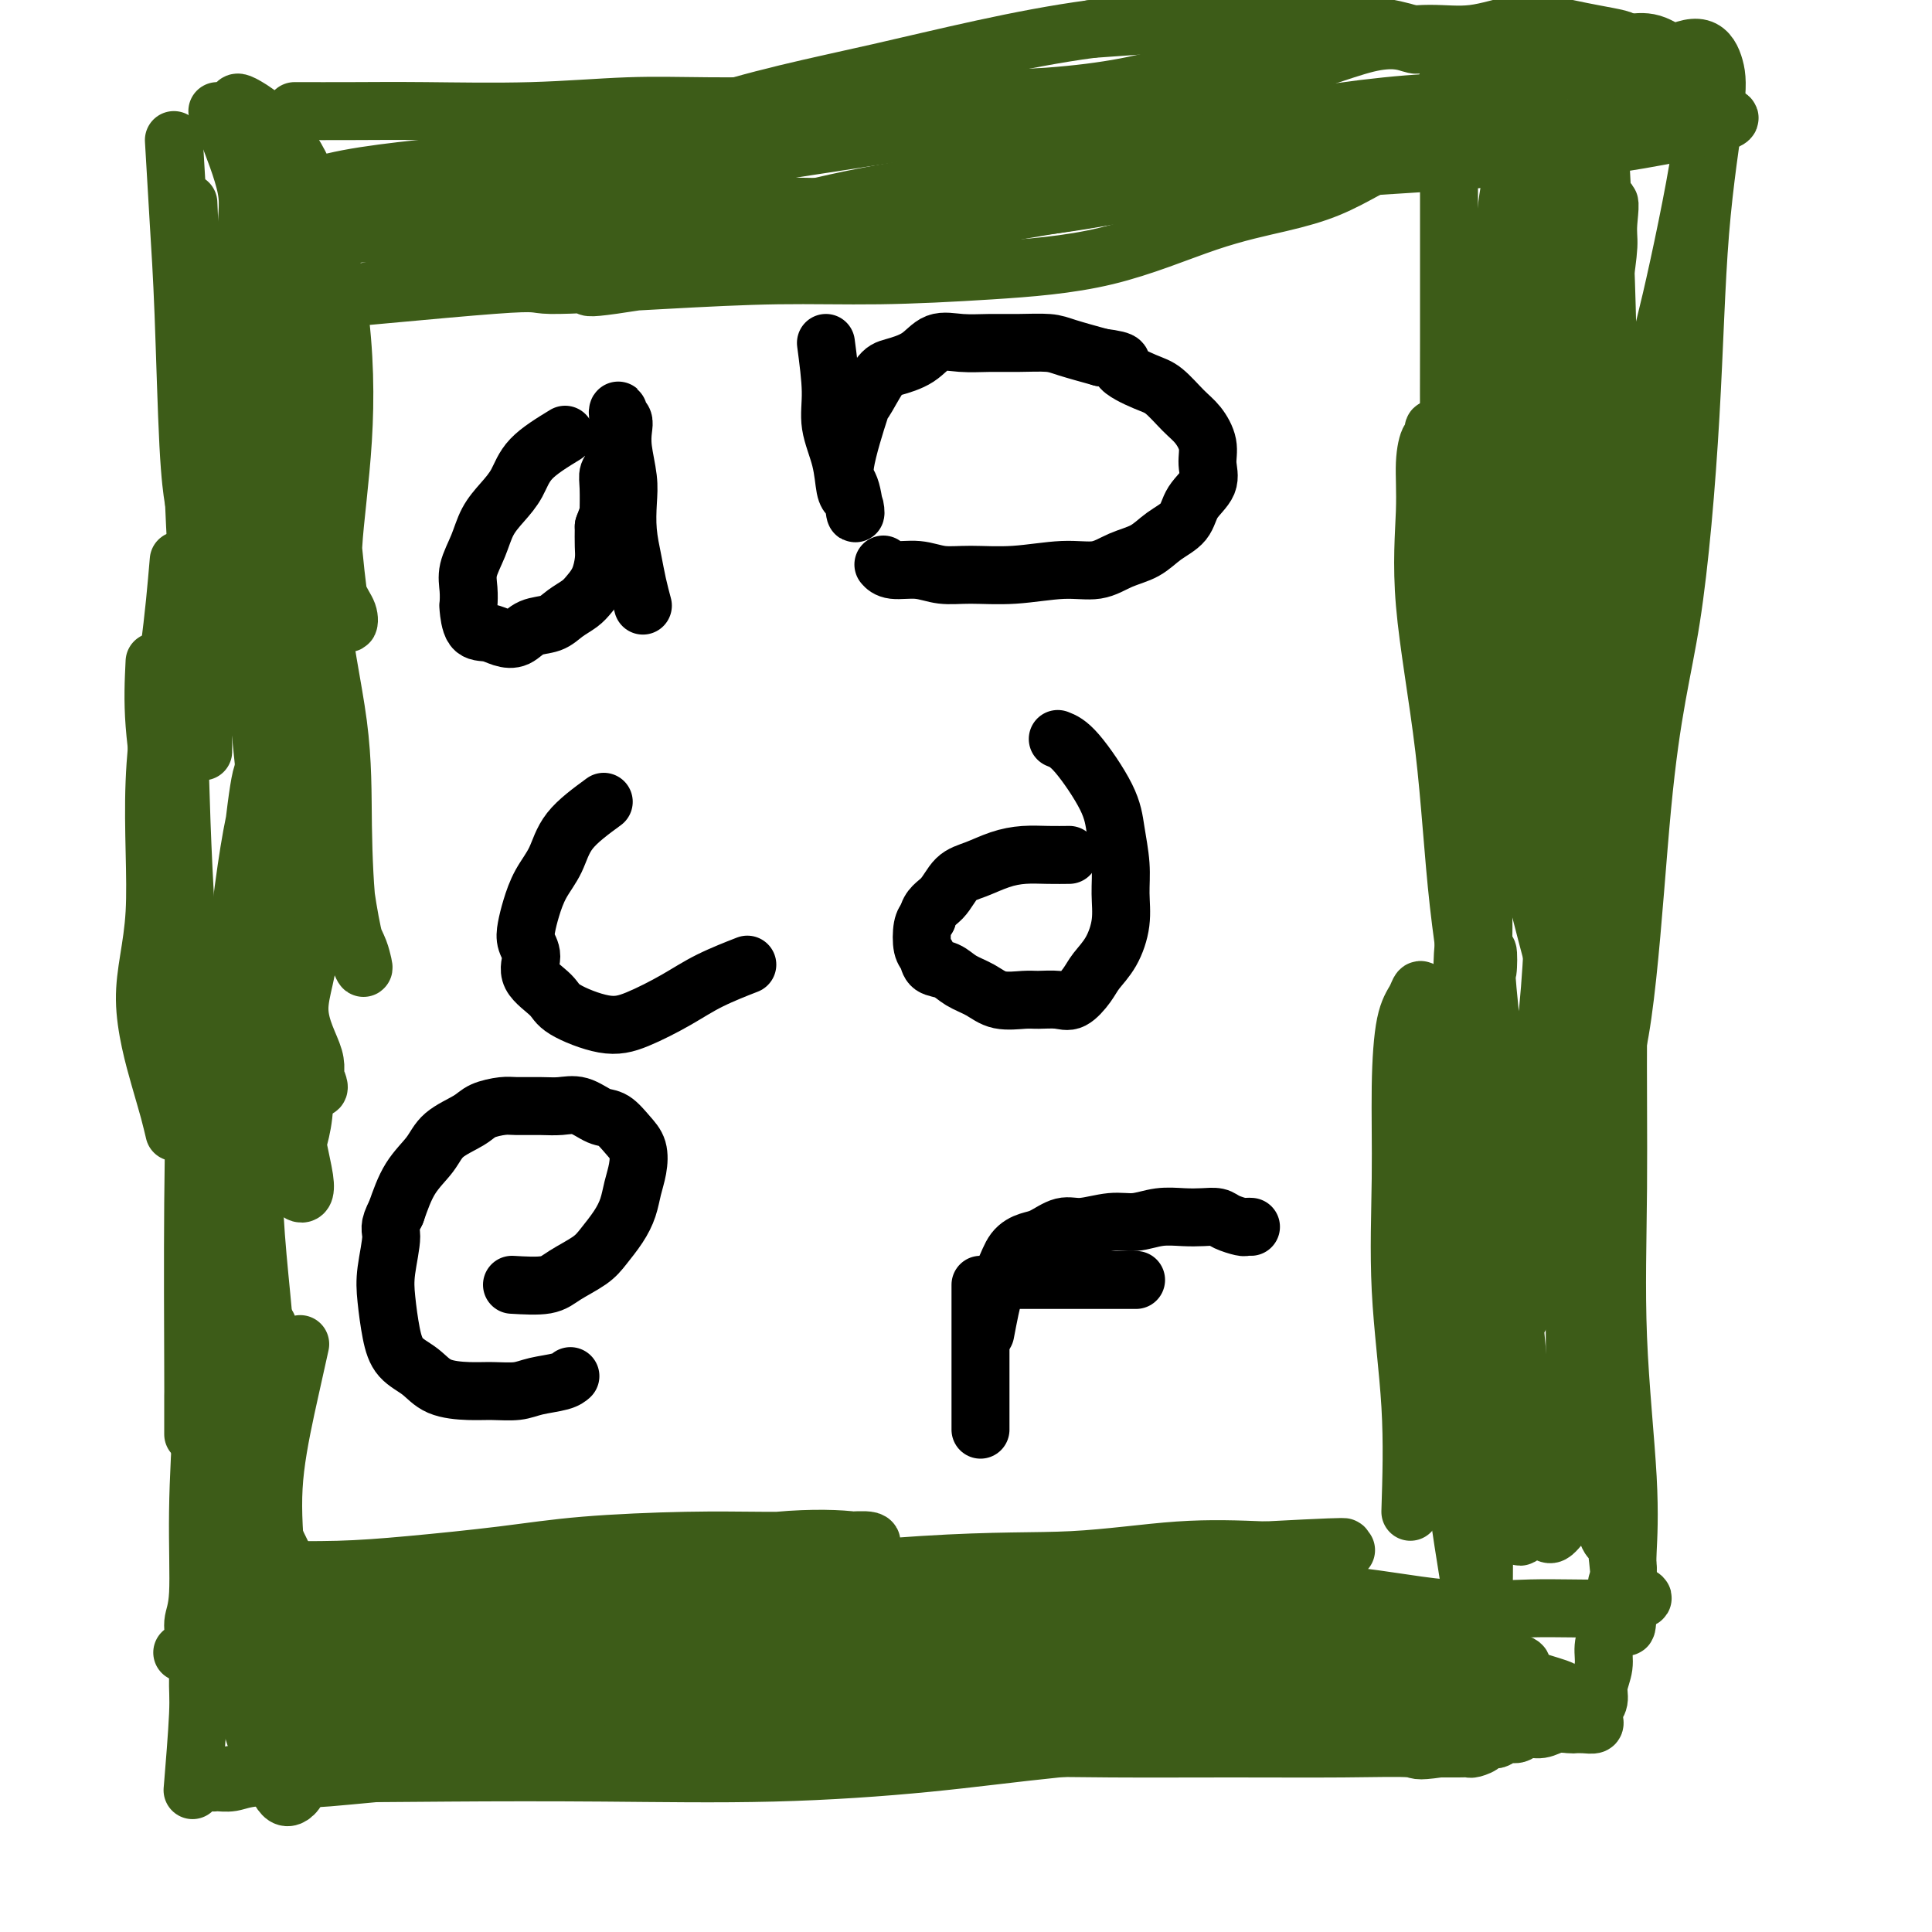<svg viewBox='0 0 400 400' version='1.1' xmlns='http://www.w3.org/2000/svg' xmlns:xlink='http://www.w3.org/1999/xlink'><g fill='none' stroke='#3D5C18' stroke-width='12' stroke-linecap='round' stroke-linejoin='round'><path d='M40,62c0.417,7.083 0.833,14.167 1,17c0.167,2.833 0.083,1.417 0,0'/><path d='M36,29c0.332,5.764 0.663,11.528 1,17c0.337,5.472 0.678,10.652 1,19c0.322,8.348 0.625,19.863 1,27c0.375,7.137 0.821,9.896 1,11c0.179,1.104 0.089,0.552 0,0'/><path d='M39,42c0.445,9.662 0.890,19.324 1,29c0.110,9.676 -0.114,19.366 0,27c0.114,7.634 0.567,13.211 1,23c0.433,9.789 0.847,23.789 1,30c0.153,6.211 0.044,4.632 0,4c-0.044,-0.632 -0.022,-0.316 0,0'/><path d='M37,116c-0.484,5.677 -0.968,11.354 -2,19c-1.032,7.646 -2.614,17.261 -3,27c-0.386,9.739 0.422,19.601 0,27c-0.422,7.399 -2.074,12.333 -2,18c0.074,5.667 1.876,12.065 3,16c1.124,3.935 1.572,5.405 2,7c0.428,1.595 0.837,3.313 1,4c0.163,0.687 0.082,0.344 0,0'/><path d='M32,137c-0.194,3.961 -0.388,7.921 0,13c0.388,5.079 1.358,11.275 3,22c1.642,10.725 3.957,25.979 5,38c1.043,12.021 0.816,20.810 1,27c0.184,6.190 0.780,9.782 1,14c0.220,4.218 0.063,9.062 0,11c-0.063,1.938 -0.031,0.969 0,0'/><path d='M37,124c-0.053,6.459 -0.105,12.918 0,22c0.105,9.082 0.368,20.787 1,34c0.632,13.213 1.633,27.934 2,39c0.367,11.066 0.098,18.476 0,30c-0.098,11.524 -0.026,27.161 0,34c0.026,6.839 0.007,4.880 0,6c-0.007,1.120 -0.002,5.320 0,7c0.002,1.680 0.001,0.840 0,0'/><path d='M43,241c0.080,9.883 0.161,19.766 0,28c-0.161,8.234 -0.563,14.818 -1,22c-0.437,7.182 -0.909,14.961 -1,22c-0.091,7.039 0.199,13.336 0,17c-0.199,3.664 -0.889,4.693 -1,6c-0.111,1.307 0.355,2.890 0,4c-0.355,1.110 -1.530,1.746 -2,2c-0.470,0.254 -0.235,0.127 0,0'/><path d='M44,299c-0.724,11.308 -1.448,22.616 -2,31c-0.552,8.384 -0.931,13.845 -1,17c-0.069,3.155 0.174,4.003 0,8c-0.174,3.997 -0.764,11.142 -1,14c-0.236,2.858 -0.118,1.429 0,0'/><path d='M45,23c0.434,0.393 0.868,0.786 1,1c0.132,0.214 -0.038,0.249 1,3c1.038,2.751 3.283,8.218 4,12c0.717,3.782 -0.095,5.880 0,12c0.095,6.120 1.097,16.264 2,23c0.903,6.736 1.706,10.066 2,14c0.294,3.934 0.079,8.473 0,12c-0.079,3.527 -0.021,6.042 0,8c0.021,1.958 0.006,3.360 0,5c-0.006,1.640 -0.002,3.518 0,5c0.002,1.482 0.000,2.566 0,3c-0.000,0.434 -0.000,0.217 0,0'/><path d='M55,43c-0.014,7.331 -0.027,14.662 0,23c0.027,8.338 0.095,17.682 0,27c-0.095,9.318 -0.353,18.611 1,28c1.353,9.389 4.319,18.873 5,27c0.681,8.127 -0.921,14.896 -1,22c-0.079,7.104 1.366,14.545 2,18c0.634,3.455 0.459,2.926 0,4c-0.459,1.074 -1.200,3.751 -2,5c-0.800,1.249 -1.657,1.071 -2,1c-0.343,-0.071 -0.171,-0.036 0,0'/><path d='M57,116c1.805,12.051 3.609,24.102 4,34c0.391,9.898 -0.633,17.642 0,25c0.633,7.358 2.921,14.329 3,20c0.079,5.671 -2.052,10.041 -2,14c0.052,3.959 2.286,7.508 3,10c0.714,2.492 -0.091,3.926 0,5c0.091,1.074 1.077,1.789 1,1c-0.077,-0.789 -1.217,-3.083 -2,-5c-0.783,-1.917 -1.209,-3.458 -2,-7c-0.791,-3.542 -1.945,-9.086 -3,-16c-1.055,-6.914 -2.010,-15.197 -3,-25c-0.990,-9.803 -2.017,-21.124 -3,-29c-0.983,-7.876 -1.924,-12.305 -2,-19c-0.076,-6.695 0.712,-15.655 1,-22c0.288,-6.345 0.077,-10.075 0,-13c-0.077,-2.925 -0.021,-5.045 0,-7c0.021,-1.955 0.006,-3.744 0,-5c-0.006,-1.256 -0.005,-1.979 0,-3c0.005,-1.021 0.013,-2.340 0,-3c-0.013,-0.660 -0.046,-0.659 0,0c0.046,0.659 0.170,1.978 0,2c-0.170,0.022 -0.633,-1.252 0,3c0.633,4.252 2.363,14.029 3,22c0.637,7.971 0.182,14.134 0,19c-0.182,4.866 -0.091,8.433 0,12'/><path d='M55,129c0.631,11.067 0.707,9.736 1,11c0.293,1.264 0.801,5.123 1,8c0.199,2.877 0.089,4.770 0,6c-0.089,1.230 -0.157,1.796 0,3c0.157,1.204 0.538,3.045 0,1c-0.538,-2.045 -1.997,-7.975 -3,-14c-1.003,-6.025 -1.551,-12.144 -2,-18c-0.449,-5.856 -0.800,-11.449 -1,-18c-0.200,-6.551 -0.250,-14.061 0,-21c0.250,-6.939 0.799,-13.308 1,-19c0.201,-5.692 0.053,-10.706 0,-16c-0.053,-5.294 -0.011,-10.867 0,-15c0.011,-4.133 -0.008,-6.825 0,-8c0.008,-1.175 0.045,-0.834 0,-2c-0.045,-1.166 -0.170,-3.839 0,-3c0.170,0.839 0.635,5.191 1,9c0.365,3.809 0.631,7.077 1,11c0.369,3.923 0.841,8.502 1,12c0.159,3.498 0.004,5.914 0,8c-0.004,2.086 0.141,3.842 0,5c-0.141,1.158 -0.570,1.718 -1,2c-0.430,0.282 -0.861,0.285 -1,0c-0.139,-0.285 0.014,-0.860 0,-2c-0.014,-1.140 -0.194,-2.847 0,-5c0.194,-2.153 0.763,-4.752 1,-7c0.237,-2.248 0.141,-4.144 1,-6c0.859,-1.856 2.674,-3.673 4,-5c1.326,-1.327 2.163,-2.163 3,-3'/><path d='M62,43c1.755,-1.465 2.644,-1.128 4,-1c1.356,0.128 3.179,0.046 4,0c0.821,-0.046 0.638,-0.054 1,0c0.362,0.054 1.267,0.172 1,0c-0.267,-0.172 -1.707,-0.634 -2,-1c-0.293,-0.366 0.561,-0.635 0,-1c-0.561,-0.365 -2.538,-0.824 -4,-1c-1.462,-0.176 -2.409,-0.067 -4,-1c-1.591,-0.933 -3.828,-2.907 -5,-4c-1.172,-1.093 -1.280,-1.304 -2,-2c-0.720,-0.696 -2.051,-1.877 -3,-3c-0.949,-1.123 -1.517,-2.188 -2,-3c-0.483,-0.812 -0.883,-1.372 -1,-2c-0.117,-0.628 0.048,-1.324 0,-2c-0.048,-0.676 -0.308,-1.331 2,0c2.308,1.331 7.184,4.649 11,12c3.816,7.351 6.571,18.735 8,29c1.429,10.265 1.533,19.412 1,28c-0.533,8.588 -1.701,16.619 -2,22c-0.299,5.381 0.272,8.114 1,10c0.728,1.886 1.613,2.925 2,4c0.387,1.075 0.275,2.187 0,2c-0.275,-0.187 -0.715,-1.673 -1,-2c-0.285,-0.327 -0.417,0.504 -1,-4c-0.583,-4.504 -1.619,-14.342 -2,-22c-0.381,-7.658 -0.108,-13.135 0,-18c0.108,-4.865 0.049,-9.119 0,-12c-0.049,-2.881 -0.090,-4.391 0,-6c0.090,-1.609 0.311,-3.317 0,-3c-0.311,0.317 -1.156,2.658 -2,5'/><path d='M66,67c-0.248,5.208 0.132,15.729 0,26c-0.132,10.271 -0.775,20.292 0,30c0.775,9.708 2.967,19.104 4,27c1.033,7.896 0.906,14.293 1,21c0.094,6.707 0.410,13.725 1,18c0.590,4.275 1.456,5.806 2,7c0.544,1.194 0.766,2.051 1,3c0.234,0.949 0.480,1.991 0,1c-0.480,-0.991 -1.685,-4.017 -3,-12c-1.315,-7.983 -2.740,-20.925 -5,-33c-2.260,-12.075 -5.355,-23.283 -7,-30c-1.645,-6.717 -1.840,-8.943 -1,-13c0.840,-4.057 2.717,-9.943 3,-14c0.283,-4.057 -1.027,-6.283 -2,-8c-0.973,-1.717 -1.611,-2.926 -2,-4c-0.389,-1.074 -0.531,-2.015 -1,1c-0.469,3.015 -1.265,9.986 -2,14c-0.735,4.014 -1.409,5.072 -1,18c0.409,12.928 1.903,37.726 3,54c1.097,16.274 1.798,24.024 3,32c1.202,7.976 2.903,16.177 3,22c0.097,5.823 -1.412,9.267 -2,12c-0.588,2.733 -0.257,4.754 0,6c0.257,1.246 0.439,1.718 1,2c0.561,0.282 1.500,0.376 1,-3c-0.500,-3.376 -2.438,-10.221 -3,-18c-0.562,-7.779 0.253,-16.490 0,-24c-0.253,-7.510 -1.573,-13.817 -2,-19c-0.427,-5.183 0.039,-9.242 0,-12c-0.039,-2.758 -0.583,-4.217 -1,-5c-0.417,-0.783 -0.709,-0.892 -1,-1'/><path d='M56,165c-1.409,-12.030 -2.430,-2.105 -4,11c-1.570,13.105 -3.688,29.389 -5,46c-1.312,16.611 -1.818,33.548 -2,42c-0.182,8.452 -0.041,8.419 0,19c0.041,10.581 -0.019,31.775 0,42c0.019,10.225 0.118,9.479 0,10c-0.118,0.521 -0.451,2.309 0,2c0.451,-0.309 1.688,-2.715 2,-3c0.312,-0.285 -0.301,1.550 0,-11c0.301,-12.550 1.516,-39.487 2,-57c0.484,-17.513 0.236,-25.603 1,-36c0.764,-10.397 2.540,-23.103 4,-33c1.460,-9.897 2.604,-16.986 3,-22c0.396,-5.014 0.042,-7.955 0,-9c-0.042,-1.045 0.227,-0.195 0,-1c-0.227,-0.805 -0.950,-3.265 -2,-2c-1.050,1.265 -2.428,6.254 -4,17c-1.572,10.746 -3.339,27.250 -4,43c-0.661,15.750 -0.214,30.745 0,38c0.214,7.255 0.197,6.770 1,19c0.803,12.230 2.427,37.176 3,48c0.573,10.824 0.095,7.527 1,10c0.905,2.473 3.191,10.718 4,14c0.809,3.282 0.140,1.603 1,1c0.860,-0.603 3.250,-0.129 3,-5c-0.250,-4.871 -3.140,-15.085 -5,-25c-1.860,-9.915 -2.692,-19.530 -3,-29c-0.308,-9.470 -0.093,-18.796 0,-28c0.093,-9.204 0.063,-18.286 0,-26c-0.063,-7.714 -0.161,-14.061 0,-18c0.161,-3.939 0.580,-5.469 1,-7'/><path d='M53,215c0.215,-13.159 0.251,-6.556 0,-3c-0.251,3.556 -0.789,4.065 -1,5c-0.211,0.935 -0.095,2.297 0,9c0.095,6.703 0.169,18.749 1,30c0.831,11.251 2.419,21.708 2,30c-0.419,8.292 -2.847,14.419 -2,21c0.847,6.581 4.968,13.616 7,18c2.032,4.384 1.977,6.117 3,10c1.023,3.883 3.126,9.914 1,4c-2.126,-5.914 -8.479,-23.774 -11,-33c-2.521,-9.226 -1.208,-9.818 -1,-17c0.208,-7.182 -0.690,-20.955 -1,-37c-0.310,-16.045 -0.034,-34.363 0,-44c0.034,-9.637 -0.176,-10.594 0,-12c0.176,-1.406 0.737,-3.261 1,-5c0.263,-1.739 0.228,-3.361 0,-3c-0.228,0.361 -0.648,2.707 -1,4c-0.352,1.293 -0.637,1.534 -1,9c-0.363,7.466 -0.805,22.158 -1,41c-0.195,18.842 -0.145,41.835 0,57c0.145,15.165 0.383,22.501 1,31c0.617,8.499 1.612,18.162 2,23c0.388,4.838 0.168,4.850 1,7c0.832,2.150 2.714,6.437 4,9c1.286,2.563 1.974,3.402 3,3c1.026,-0.402 2.388,-2.046 2,-5c-0.388,-2.954 -2.528,-7.218 -4,-15c-1.472,-7.782 -2.278,-19.080 -3,-26c-0.722,-6.920 -1.361,-9.460 -2,-12'/><path d='M53,314c-0.944,-13.572 1.196,-21.003 2,-26c0.804,-4.997 0.271,-7.559 0,-9c-0.271,-1.441 -0.279,-1.762 0,-3c0.279,-1.238 0.844,-3.394 0,2c-0.844,5.394 -3.099,18.337 -4,31c-0.901,12.663 -0.450,25.045 0,31c0.450,5.955 0.898,5.481 1,6c0.102,0.519 -0.143,2.031 0,4c0.143,1.969 0.675,4.397 2,4c1.325,-0.397 3.445,-3.617 4,-10c0.555,-6.383 -0.453,-15.929 -1,-23c-0.547,-7.071 -0.631,-11.669 0,-17c0.631,-5.331 1.978,-11.397 3,-16c1.022,-4.603 1.721,-7.744 2,-9c0.279,-1.256 0.140,-0.628 0,0'/><path d='M55,325c5.117,0.067 10.235,0.133 15,0c4.765,-0.133 9.178,-0.466 15,-1c5.822,-0.534 13.054,-1.267 19,-2c5.946,-0.733 10.605,-1.464 17,-2c6.395,-0.536 14.527,-0.877 21,-1c6.473,-0.123 11.286,-0.028 16,0c4.714,0.028 9.329,-0.009 12,0c2.671,0.009 3.396,0.066 5,0c1.604,-0.066 4.085,-0.256 5,0c0.915,0.256 0.262,0.957 0,1c-0.262,0.043 -0.133,-0.573 -3,-1c-2.867,-0.427 -8.729,-0.667 -16,0c-7.271,0.667 -15.951,2.241 -23,3c-7.049,0.759 -12.468,0.704 -18,1c-5.532,0.296 -11.176,0.944 -15,2c-3.824,1.056 -5.828,2.520 -8,3c-2.172,0.480 -4.514,-0.024 -6,0c-1.486,0.024 -2.117,0.574 -2,1c0.117,0.426 0.981,0.726 3,1c2.019,0.274 5.193,0.520 12,0c6.807,-0.520 17.247,-1.807 22,-2c4.753,-0.193 3.821,0.708 15,0c11.179,-0.708 34.471,-3.025 50,-4c15.529,-0.975 23.296,-0.609 31,-1c7.704,-0.391 15.344,-1.540 22,-2c6.656,-0.460 12.328,-0.230 18,0'/><path d='M262,321c26.425,-1.393 13.489,-0.375 10,0c-3.489,0.375 2.469,0.108 5,0c2.531,-0.108 1.634,-0.057 1,0c-0.634,0.057 -1.005,0.118 -2,0c-0.995,-0.118 -2.614,-0.416 -9,0c-6.386,0.416 -17.539,1.548 -22,2c-4.461,0.452 -2.231,0.226 0,0'/><path d='M119,333c18.605,-0.725 37.210,-1.451 53,-2c15.790,-0.549 28.765,-0.922 41,-1c12.235,-0.078 23.731,0.137 34,0c10.269,-0.137 19.310,-0.628 28,0c8.690,0.628 17.030,2.375 24,3c6.970,0.625 12.570,0.127 18,0c5.430,-0.127 10.690,0.116 14,0c3.310,-0.116 4.668,-0.592 6,-1c1.332,-0.408 2.636,-0.750 3,-1c0.364,-0.250 -0.214,-0.409 -1,-1c-0.786,-0.591 -1.780,-1.614 -2,-2c-0.220,-0.386 0.333,-0.134 0,0c-0.333,0.134 -1.551,0.152 -2,0c-0.449,-0.152 -0.128,-0.472 0,0c0.128,0.472 0.064,1.736 0,3'/><path d='M335,331c-0.493,0.726 -0.725,1.040 -1,2c-0.275,0.960 -0.595,2.564 -1,4c-0.405,1.436 -0.897,2.703 -1,4c-0.103,1.297 0.183,2.624 0,4c-0.183,1.376 -0.834,2.802 -1,4c-0.166,1.198 0.153,2.167 0,3c-0.153,0.833 -0.779,1.530 -1,2c-0.221,0.470 -0.038,0.714 0,1c0.038,0.286 -0.068,0.613 0,1c0.068,0.387 0.311,0.835 0,1c-0.311,0.165 -1.174,0.048 -2,0c-0.826,-0.048 -1.614,-0.028 -2,0c-0.386,0.028 -0.368,0.064 -1,0c-0.632,-0.064 -1.912,-0.228 -3,0c-1.088,0.228 -1.983,0.850 -3,1c-1.017,0.150 -2.155,-0.170 -3,0c-0.845,0.170 -1.397,0.829 -2,1c-0.603,0.171 -1.256,-0.148 -2,0c-0.744,0.148 -1.579,0.761 -2,1c-0.421,0.239 -0.427,0.102 -1,0c-0.573,-0.102 -1.713,-0.171 -2,0c-0.287,0.171 0.279,0.582 0,1c-0.279,0.418 -1.405,0.844 -2,1c-0.595,0.156 -0.660,0.042 -1,0c-0.340,-0.042 -0.954,-0.012 -2,0c-1.046,0.012 -2.523,0.006 -4,0'/><path d='M298,362c-5.433,0.773 -4.017,0.206 -6,0c-1.983,-0.206 -7.365,-0.052 -14,0c-6.635,0.052 -14.522,0.000 -23,0c-8.478,-0.000 -17.548,0.050 -25,0c-7.452,-0.050 -13.286,-0.202 -19,0c-5.714,0.202 -11.306,0.758 -18,1c-6.694,0.242 -14.488,0.172 -17,0c-2.512,-0.172 0.258,-0.445 -9,0c-9.258,0.445 -30.543,1.608 -42,2c-11.457,0.392 -13.085,0.013 -17,0c-3.915,-0.013 -10.115,0.340 -18,1c-7.885,0.660 -17.454,1.627 -22,2c-4.546,0.373 -4.069,0.153 -6,0c-1.931,-0.153 -6.270,-0.240 -9,0c-2.730,0.240 -3.850,0.807 -5,1c-1.150,0.193 -2.330,0.011 -3,0c-0.670,-0.011 -0.829,0.147 -1,0c-0.171,-0.147 -0.354,-0.600 1,-1c1.354,-0.400 4.245,-0.748 7,-1c2.755,-0.252 5.374,-0.407 12,-2c6.626,-1.593 17.258,-4.622 25,-6c7.742,-1.378 12.593,-1.103 18,-1c5.407,0.103 11.369,0.035 16,0c4.631,-0.035 7.930,-0.038 12,0c4.070,0.038 8.912,0.115 12,0c3.088,-0.115 4.421,-0.423 6,0c1.579,0.423 3.403,1.577 4,2c0.597,0.423 -0.031,0.114 0,0c0.031,-0.114 0.723,-0.033 -2,0c-2.723,0.033 -8.862,0.016 -15,0'/><path d='M140,360c-6.642,0.028 -14.745,0.097 -23,0c-8.255,-0.097 -16.660,-0.359 -23,0c-6.340,0.359 -10.615,1.339 -14,2c-3.385,0.661 -5.881,1.004 -8,1c-2.119,-0.004 -3.862,-0.355 -5,0c-1.138,0.355 -1.671,1.415 -2,2c-0.329,0.585 -0.454,0.694 0,1c0.454,0.306 1.488,0.809 6,1c4.512,0.191 12.503,0.070 22,0c9.497,-0.070 20.501,-0.090 32,0c11.499,0.090 23.495,0.289 35,0c11.505,-0.289 22.520,-1.066 32,-2c9.480,-0.934 17.424,-2.025 27,-3c9.576,-0.975 20.783,-1.835 26,-2c5.217,-0.165 4.442,0.365 5,0c0.558,-0.365 2.449,-1.624 4,-2c1.551,-0.376 2.764,0.129 -1,-1c-3.764,-1.129 -12.504,-3.894 -16,-5c-3.496,-1.106 -1.748,-0.553 0,0'/><path d='M170,348c-20.471,-2.459 -40.941,-4.918 -57,-5c-16.059,-0.082 -27.705,2.215 -36,4c-8.295,1.785 -13.237,3.060 -17,4c-3.763,0.940 -6.345,1.546 -8,2c-1.655,0.454 -2.381,0.755 -2,1c0.381,0.245 1.870,0.434 5,0c3.130,-0.434 7.900,-1.489 18,-4c10.100,-2.511 25.531,-6.477 36,-8c10.469,-1.523 15.978,-0.604 23,0c7.022,0.604 15.559,0.894 22,1c6.441,0.106 10.786,0.028 14,0c3.214,-0.028 5.296,-0.005 7,0c1.704,0.005 3.029,-0.009 4,0c0.971,0.009 1.590,0.039 1,0c-0.590,-0.039 -2.387,-0.149 -8,0c-5.613,0.149 -15.042,0.558 -25,0c-9.958,-0.558 -20.443,-2.081 -31,-1c-10.557,1.081 -21.184,4.766 -29,7c-7.816,2.234 -12.819,3.018 -17,4c-4.181,0.982 -7.539,2.162 -10,3c-2.461,0.838 -4.023,1.333 -5,2c-0.977,0.667 -1.367,1.506 0,2c1.367,0.494 4.491,0.644 11,0c6.509,-0.644 16.403,-2.082 28,-3c11.597,-0.918 24.896,-1.316 36,-2c11.104,-0.684 20.014,-1.656 28,-2c7.986,-0.344 15.048,-0.061 22,0c6.952,0.061 13.795,-0.099 19,0c5.205,0.099 8.773,0.457 11,0c2.227,-0.457 3.114,-1.728 4,-3'/><path d='M214,350c0.749,-0.385 0.621,0.152 -3,-1c-3.621,-1.152 -10.737,-3.993 -19,-5c-8.263,-1.007 -17.674,-0.178 -29,-1c-11.326,-0.822 -24.569,-3.294 -37,-3c-12.431,0.294 -24.051,3.354 -34,5c-9.949,1.646 -18.226,1.878 -24,3c-5.774,1.122 -9.046,3.135 -11,4c-1.954,0.865 -2.590,0.583 -2,1c0.590,0.417 2.405,1.533 12,1c9.595,-0.533 26.969,-2.715 43,-3c16.031,-0.285 30.719,1.327 45,2c14.281,0.673 28.154,0.405 42,0c13.846,-0.405 27.667,-0.948 40,-2c12.333,-1.052 23.180,-2.612 30,-3c6.820,-0.388 9.612,0.397 14,0c4.388,-0.397 10.372,-1.975 9,-4c-1.372,-2.025 -10.100,-4.499 -15,-6c-4.900,-1.501 -5.972,-2.031 -15,-3c-9.028,-0.969 -26.013,-2.376 -40,-3c-13.987,-0.624 -24.977,-0.464 -35,0c-10.023,0.464 -19.081,1.231 -28,2c-8.919,0.769 -17.701,1.538 -23,2c-5.299,0.462 -7.117,0.617 -8,1c-0.883,0.383 -0.832,0.993 -1,3c-0.168,2.007 -0.555,5.409 7,7c7.555,1.591 23.052,1.371 31,1c7.948,-0.371 8.347,-0.893 22,-2c13.653,-1.107 40.560,-2.798 57,-3c16.440,-0.202 22.411,1.085 29,2c6.589,0.915 13.794,1.457 21,2'/><path d='M292,347c10.464,0.171 11.623,-1.402 13,-2c1.377,-0.598 2.971,-0.223 5,0c2.029,0.223 4.493,0.293 5,0c0.507,-0.293 -0.942,-0.948 -5,-2c-4.058,-1.052 -10.726,-2.499 -20,-3c-9.274,-0.501 -21.156,-0.055 -33,0c-11.844,0.055 -23.651,-0.279 -32,1c-8.349,1.279 -13.240,4.173 -18,6c-4.760,1.827 -9.390,2.586 -12,3c-2.610,0.414 -3.202,0.482 -4,1c-0.798,0.518 -1.804,1.485 -2,2c-0.196,0.515 0.416,0.579 3,1c2.584,0.421 7.139,1.199 20,1c12.861,-0.199 34.026,-1.374 43,-2c8.974,-0.626 5.756,-0.703 10,-1c4.244,-0.297 15.949,-0.815 25,-1c9.051,-0.185 15.447,-0.036 20,0c4.553,0.036 7.263,-0.041 9,0c1.737,0.041 2.502,0.199 3,0c0.498,-0.199 0.730,-0.756 1,-1c0.270,-0.244 0.577,-0.175 -2,-1c-2.577,-0.825 -8.038,-2.545 -17,-4c-8.962,-1.455 -21.424,-2.645 -34,-3c-12.576,-0.355 -25.264,0.124 -37,0c-11.736,-0.124 -22.518,-0.853 -33,-1c-10.482,-0.147 -20.662,0.288 -30,1c-9.338,0.712 -17.834,1.702 -25,3c-7.166,1.298 -13.003,2.905 -17,3c-3.997,0.095 -6.153,-1.320 -8,-2c-1.847,-0.680 -3.385,-0.623 -2,0c1.385,0.623 5.692,1.811 10,3'/><path d='M128,349c7.900,0.237 23.652,-0.670 37,-1c13.348,-0.330 24.294,-0.082 34,0c9.706,0.082 18.174,-0.001 27,0c8.826,0.001 18.011,0.085 25,0c6.989,-0.085 11.782,-0.341 15,-1c3.218,-0.659 4.863,-1.721 6,-2c1.137,-0.279 1.768,0.225 2,0c0.232,-0.225 0.066,-1.180 -2,-2c-2.066,-0.820 -6.030,-1.505 -16,-3c-9.970,-1.495 -25.945,-3.802 -40,-4c-14.055,-0.198 -26.191,1.711 -39,2c-12.809,0.289 -26.292,-1.042 -39,-1c-12.708,0.042 -24.640,1.456 -35,3c-10.360,1.544 -19.148,3.216 -28,5c-8.852,1.784 -17.769,3.678 -23,5c-5.231,1.322 -6.775,2.071 -8,2c-1.225,-0.071 -2.130,-0.961 0,-1c2.130,-0.039 7.295,0.774 19,-1c11.705,-1.774 29.951,-6.136 38,-8c8.049,-1.864 5.900,-1.228 17,-1c11.100,0.228 35.449,0.050 49,0c13.551,-0.050 16.303,0.027 20,0c3.697,-0.027 8.340,-0.158 11,0c2.660,0.158 3.338,0.603 4,1c0.662,0.397 1.310,0.744 -2,0c-3.310,-0.744 -10.578,-2.581 -23,-4c-12.422,-1.419 -30.000,-2.422 -45,-3c-15.000,-0.578 -27.423,-0.733 -42,0c-14.577,0.733 -31.308,2.352 -38,3c-6.692,0.648 -3.346,0.324 0,0'/><path d='M292,313c0.228,-7.150 0.455,-14.299 0,-22c-0.455,-7.701 -1.593,-15.953 -2,-24c-0.407,-8.047 -0.081,-15.887 0,-23c0.081,-7.113 -0.081,-13.498 0,-19c0.081,-5.502 0.406,-10.122 1,-13c0.594,-2.878 1.459,-4.016 2,-5c0.541,-0.984 0.759,-1.815 1,-2c0.241,-0.185 0.503,0.278 1,1c0.497,0.722 1.227,1.705 2,6c0.773,4.295 1.590,11.904 3,19c1.410,7.096 3.414,13.681 5,20c1.586,6.319 2.753,12.371 4,17c1.247,4.629 2.573,7.833 3,10c0.427,2.167 -0.046,3.295 0,4c0.046,0.705 0.611,0.987 1,1c0.389,0.013 0.603,-0.244 0,-2c-0.603,-1.756 -2.021,-5.012 -3,-12c-0.979,-6.988 -1.517,-17.708 -2,-27c-0.483,-9.292 -0.910,-17.157 -2,-26c-1.090,-8.843 -2.843,-18.664 -4,-29c-1.157,-10.336 -1.719,-21.188 -3,-32c-1.281,-10.812 -3.282,-21.585 -4,-30c-0.718,-8.415 -0.153,-14.472 0,-19c0.153,-4.528 -0.105,-7.526 0,-10c0.105,-2.474 0.572,-4.424 1,-5c0.428,-0.576 0.816,0.221 1,0c0.184,-0.221 0.163,-1.461 0,-2c-0.163,-0.539 -0.467,-0.376 0,3c0.467,3.376 1.705,9.965 3,19c1.295,9.035 2.648,20.518 4,32'/><path d='M304,143c1.016,12.181 -0.444,16.632 -1,20c-0.556,3.368 -0.209,5.653 0,7c0.209,1.347 0.280,1.754 0,2c-0.280,0.246 -0.912,0.329 -1,0c-0.088,-0.329 0.369,-1.070 0,-6c-0.369,-4.930 -1.563,-14.050 -2,-23c-0.437,-8.950 -0.117,-17.730 0,-26c0.117,-8.270 0.031,-16.030 0,-24c-0.031,-7.970 -0.008,-16.151 0,-23c0.008,-6.849 0.002,-12.368 0,-18c-0.002,-5.632 -0.001,-11.379 0,-16c0.001,-4.621 0.001,-8.117 0,-10c-0.001,-1.883 -0.004,-2.155 0,-3c0.004,-0.845 0.016,-2.264 0,-3c-0.016,-0.736 -0.060,-0.788 0,-1c0.060,-0.212 0.223,-0.585 0,-1c-0.223,-0.415 -0.833,-0.871 0,-1c0.833,-0.129 3.108,0.069 4,0c0.892,-0.069 0.401,-0.403 2,-1c1.599,-0.597 5.287,-1.455 8,-2c2.713,-0.545 4.450,-0.775 6,-1c1.550,-0.225 2.911,-0.444 5,-1c2.089,-0.556 4.905,-1.450 7,-2c2.095,-0.550 3.469,-0.756 5,-1c1.531,-0.244 3.220,-0.527 5,0c1.780,0.527 3.651,1.865 5,3c1.349,1.135 2.174,2.068 3,3'/><path d='M350,15c2.377,2.360 1.818,5.259 2,7c0.182,1.741 1.105,2.325 0,10c-1.105,7.675 -4.237,22.440 -6,30c-1.763,7.560 -2.157,7.916 -4,19c-1.843,11.084 -5.134,32.895 -7,48c-1.866,15.105 -2.306,23.505 -3,34c-0.694,10.495 -1.642,23.085 -2,35c-0.358,11.915 -0.124,23.153 0,34c0.124,10.847 0.139,21.302 0,29c-0.139,7.698 -0.433,12.641 0,17c0.433,4.359 1.593,8.136 2,11c0.407,2.864 0.061,4.814 0,6c-0.061,1.186 0.162,1.606 0,1c-0.162,-0.606 -0.709,-2.239 -1,-3c-0.291,-0.761 -0.328,-0.650 -1,-5c-0.672,-4.350 -1.981,-13.163 -3,-23c-1.019,-9.837 -1.750,-20.700 -2,-30c-0.250,-9.300 -0.021,-17.037 1,-26c1.021,-8.963 2.834,-19.151 4,-26c1.166,-6.849 1.686,-10.360 2,-13c0.314,-2.640 0.422,-4.408 1,-3c0.578,1.408 1.627,5.991 2,14c0.373,8.009 0.072,19.445 0,31c-0.072,11.555 0.086,23.229 0,34c-0.086,10.771 -0.415,20.640 0,31c0.415,10.360 1.575,21.210 2,29c0.425,7.790 0.114,12.520 0,15c-0.114,2.480 -0.033,2.708 0,3c0.033,0.292 0.016,0.646 0,1'/><path d='M337,325c0.218,24.046 -1.236,5.161 -2,-2c-0.764,-7.161 -0.838,-2.599 -2,-5c-1.162,-2.401 -3.413,-11.766 -5,-25c-1.587,-13.234 -2.511,-30.335 -3,-41c-0.489,-10.665 -0.541,-14.892 0,-20c0.541,-5.108 1.677,-11.098 2,-15c0.323,-3.902 -0.166,-5.716 0,-7c0.166,-1.284 0.988,-2.036 1,-3c0.012,-0.964 -0.786,-2.139 -1,1c-0.214,3.139 0.155,10.592 0,20c-0.155,9.408 -0.836,20.770 -1,31c-0.164,10.230 0.188,19.330 0,28c-0.188,8.670 -0.918,16.912 -1,21c-0.082,4.088 0.483,4.022 0,5c-0.483,0.978 -2.013,3.002 -3,4c-0.987,0.998 -1.429,0.972 -3,-1c-1.571,-1.972 -4.271,-5.889 -7,-17c-2.729,-11.111 -5.489,-29.416 -7,-45c-1.511,-15.584 -1.774,-28.449 -2,-38c-0.226,-9.551 -0.414,-15.790 0,-20c0.414,-4.210 1.430,-6.393 2,-8c0.570,-1.607 0.696,-2.638 1,-3c0.304,-0.362 0.788,-0.054 1,2c0.212,2.054 0.154,5.854 0,15c-0.154,9.146 -0.402,23.637 0,37c0.402,13.363 1.455,25.597 2,35c0.545,9.403 0.583,15.975 1,22c0.417,6.025 1.215,11.501 2,15c0.785,3.499 1.558,5.019 2,6c0.442,0.981 0.555,1.423 1,1c0.445,-0.423 1.223,-1.712 2,-3'/><path d='M317,315c-0.579,-11.972 -3.528,-40.901 -5,-58c-1.472,-17.099 -1.469,-22.368 -2,-30c-0.531,-7.632 -1.596,-17.627 -2,-22c-0.404,-4.373 -0.145,-3.122 0,-4c0.145,-0.878 0.177,-3.883 0,-4c-0.177,-0.117 -0.562,2.655 -1,2c-0.438,-0.655 -0.930,-4.738 -1,8c-0.070,12.738 0.283,42.296 0,62c-0.283,19.704 -1.200,29.554 -1,35c0.200,5.446 1.517,6.487 2,12c0.483,5.513 0.133,15.497 0,21c-0.133,5.503 -0.047,6.525 -1,1c-0.953,-5.525 -2.945,-17.595 -4,-25c-1.055,-7.405 -1.173,-10.143 -1,-24c0.173,-13.857 0.639,-38.833 1,-54c0.361,-15.167 0.619,-20.524 1,-27c0.381,-6.476 0.886,-14.072 1,-18c0.114,-3.928 -0.163,-4.187 0,-5c0.163,-0.813 0.766,-2.178 1,-3c0.234,-0.822 0.101,-1.101 0,3c-0.101,4.101 -0.168,12.581 0,22c0.168,9.419 0.572,19.776 1,29c0.428,9.224 0.881,17.314 2,23c1.119,5.686 2.905,8.968 4,11c1.095,2.032 1.498,2.815 2,3c0.502,0.185 1.104,-0.229 1,-3c-0.104,-2.771 -0.913,-7.900 0,-18c0.913,-10.100 3.546,-25.171 5,-38c1.454,-12.829 1.727,-23.414 2,-34'/><path d='M322,180c1.380,-15.910 0.831,-9.185 1,-15c0.169,-5.815 1.056,-24.170 1,-35c-0.056,-10.830 -1.054,-14.137 -2,-17c-0.946,-2.863 -1.841,-5.284 -2,-7c-0.159,-1.716 0.419,-2.729 0,-3c-0.419,-0.271 -1.835,0.198 -2,3c-0.165,2.802 0.922,7.937 1,17c0.078,9.063 -0.854,22.053 -2,30c-1.146,7.947 -2.507,10.849 -3,13c-0.493,2.151 -0.119,3.551 0,4c0.119,0.449 -0.018,-0.053 0,-1c0.018,-0.947 0.191,-2.340 1,-11c0.809,-8.660 2.254,-24.586 5,-41c2.746,-16.414 6.792,-33.315 9,-43c2.208,-9.685 2.577,-12.154 3,-15c0.423,-2.846 0.901,-6.070 1,-8c0.099,-1.930 -0.181,-2.567 0,-5c0.181,-2.433 0.824,-6.664 -1,-2c-1.824,4.664 -6.114,18.222 -8,25c-1.886,6.778 -1.369,6.777 -1,15c0.369,8.223 0.590,24.670 1,33c0.410,8.330 1.008,8.541 2,12c0.992,3.459 2.378,10.164 3,14c0.622,3.836 0.479,4.804 1,6c0.521,1.196 1.706,2.622 2,3c0.294,0.378 -0.303,-0.290 0,-3c0.303,-2.710 1.505,-7.460 2,-11c0.495,-3.540 0.284,-5.868 0,-14c-0.284,-8.132 -0.642,-22.066 -1,-36'/><path d='M333,88c-0.016,-18.407 -0.556,-32.426 -1,-42c-0.444,-9.574 -0.792,-14.703 -1,-19c-0.208,-4.297 -0.277,-7.763 -1,-10c-0.723,-2.237 -2.100,-3.246 -3,-4c-0.900,-0.754 -1.325,-1.253 -2,-2c-0.675,-0.747 -1.602,-1.743 -4,3c-2.398,4.743 -6.266,15.224 -8,23c-1.734,7.776 -1.333,12.847 -2,21c-0.667,8.153 -2.403,19.388 -2,40c0.403,20.612 2.946,50.602 4,63c1.054,12.398 0.618,7.204 4,20c3.382,12.796 10.581,43.581 15,42c4.419,-1.581 6.056,-35.527 8,-56c1.944,-20.473 4.193,-27.472 6,-39c1.807,-11.528 3.172,-27.584 4,-42c0.828,-14.416 1.121,-27.191 2,-38c0.879,-10.809 2.346,-19.653 3,-25c0.654,-5.347 0.497,-7.199 0,-9c-0.497,-1.801 -1.333,-3.551 -3,-4c-1.667,-0.449 -4.165,0.404 -7,2c-2.835,1.596 -6.007,3.934 -9,7c-2.993,3.066 -5.808,6.859 -9,14c-3.192,7.141 -6.762,17.631 -10,28c-3.238,10.369 -6.143,20.618 -7,32c-0.857,11.382 0.334,23.898 0,36c-0.334,12.102 -2.193,23.790 -2,32c0.193,8.210 2.436,12.941 3,16c0.564,3.059 -0.553,4.445 -1,5c-0.447,0.555 -0.223,0.277 0,0'/><path d='M310,182c-0.452,5.386 -1.581,-25.650 -2,-41c-0.419,-15.350 -0.129,-15.014 1,-23c1.129,-7.986 3.096,-24.295 6,-38c2.904,-13.705 6.743,-24.805 10,-36c3.257,-11.195 5.930,-22.484 7,-27c1.070,-4.516 0.535,-2.258 0,0'/><path d='M61,23c3.905,0.008 7.810,0.016 12,0c4.190,-0.016 8.663,-0.057 15,0c6.337,0.057 14.536,0.212 22,0c7.464,-0.212 14.191,-0.792 20,-1c5.809,-0.208 10.700,-0.044 17,0c6.300,0.044 14.011,-0.032 20,0c5.989,0.032 10.257,0.172 15,0c4.743,-0.172 9.959,-0.655 16,-1c6.041,-0.345 12.905,-0.554 19,-1c6.095,-0.446 11.420,-1.131 16,-2c4.580,-0.869 8.413,-1.922 13,-3c4.587,-1.078 9.927,-2.182 15,-3c5.073,-0.818 9.878,-1.351 14,-2c4.122,-0.649 7.560,-1.415 11,-2c3.440,-0.585 6.880,-0.991 10,-1c3.120,-0.009 5.918,0.379 9,0c3.082,-0.379 6.447,-1.524 9,-2c2.553,-0.476 4.292,-0.283 6,0c1.708,0.283 3.383,0.657 5,1c1.617,0.343 3.175,0.656 5,1c1.825,0.344 3.917,0.719 5,1c1.083,0.281 1.156,0.467 2,1c0.844,0.533 2.458,1.413 3,2c0.542,0.587 0.012,0.882 0,1c-0.012,0.118 0.494,0.059 1,0'/><path d='M341,12c3.978,1.533 0.422,1.867 -1,2c-1.422,0.133 -0.711,0.067 0,0'/><path d='M48,63c-1.072,0.459 -2.145,0.918 9,0c11.145,-0.918 34.507,-3.212 45,-4c10.493,-0.788 8.118,-0.070 12,0c3.882,0.070 14.022,-0.508 23,-1c8.978,-0.492 16.793,-0.897 24,-1c7.207,-0.103 13.807,0.097 21,0c7.193,-0.097 14.981,-0.489 23,-1c8.019,-0.511 16.271,-1.140 24,-3c7.729,-1.860 14.935,-4.950 21,-7c6.065,-2.050 10.990,-3.059 15,-4c4.010,-0.941 7.105,-1.815 10,-3c2.895,-1.185 5.589,-2.681 8,-4c2.411,-1.319 4.537,-2.462 6,-3c1.463,-0.538 2.263,-0.470 3,-1c0.737,-0.530 1.412,-1.657 2,-2c0.588,-0.343 1.088,0.098 1,0c-0.088,-0.098 -0.764,-0.733 -1,-1c-0.236,-0.267 -0.033,-0.164 -3,0c-2.967,0.164 -9.102,0.390 -19,1c-9.898,0.610 -23.557,1.603 -36,3c-12.443,1.397 -23.670,3.197 -34,5c-10.330,1.803 -19.761,3.610 -29,6c-9.239,2.390 -18.284,5.362 -26,8c-7.716,2.638 -14.104,4.942 -18,6c-3.896,1.058 -5.302,0.871 -6,1c-0.698,0.129 -0.688,0.573 -1,1c-0.312,0.427 -0.946,0.836 5,0c5.946,-0.836 18.473,-2.918 31,-5'/><path d='M158,54c12.811,-2.138 27.338,-5.482 40,-8c12.662,-2.518 23.458,-4.209 35,-6c11.542,-1.791 23.829,-3.681 34,-6c10.171,-2.319 18.225,-5.066 25,-7c6.775,-1.934 12.270,-3.055 16,-3c3.730,0.055 5.694,1.287 7,2c1.306,0.713 1.954,0.908 2,0c0.046,-0.908 -0.511,-2.917 -5,-4c-4.489,-1.083 -12.910,-1.238 -25,0c-12.090,1.238 -27.849,3.868 -42,7c-14.151,3.132 -26.695,6.764 -39,9c-12.305,2.236 -24.372,3.075 -34,5c-9.628,1.925 -16.819,4.936 -24,7c-7.181,2.064 -14.354,3.181 -18,4c-3.646,0.819 -3.767,1.342 4,-1c7.767,-2.342 23.420,-7.547 39,-11c15.580,-3.453 31.086,-5.153 47,-7c15.914,-1.847 32.236,-3.840 46,-5c13.764,-1.160 24.970,-1.485 36,-2c11.030,-0.515 21.882,-1.218 31,-2c9.118,-0.782 16.500,-1.643 20,-2c3.500,-0.357 3.117,-0.209 4,0c0.883,0.209 3.034,0.480 -3,2c-6.034,1.520 -20.251,4.287 -37,6c-16.749,1.713 -36.031,2.370 -55,4c-18.969,1.630 -37.627,4.232 -55,7c-17.373,2.768 -33.461,5.701 -49,8c-15.539,2.299 -30.530,3.965 -43,5c-12.470,1.035 -22.420,1.439 -31,3c-8.580,1.561 -15.790,4.281 -23,7'/><path d='M61,66c-5.521,1.300 -7.822,1.051 -9,1c-1.178,-0.051 -1.232,0.096 -1,0c0.232,-0.096 0.751,-0.436 6,-2c5.249,-1.564 15.226,-4.354 27,-6c11.774,-1.646 25.343,-2.148 36,-3c10.657,-0.852 18.402,-2.053 27,-3c8.598,-0.947 18.048,-1.640 25,-3c6.952,-1.360 11.405,-3.386 14,-4c2.595,-0.614 3.332,0.185 4,0c0.668,-0.185 1.268,-1.354 0,-2c-1.268,-0.646 -4.402,-0.771 -14,-1c-9.598,-0.229 -25.659,-0.563 -39,0c-13.341,0.563 -23.963,2.024 -35,3c-11.037,0.976 -22.490,1.466 -32,3c-9.510,1.534 -17.078,4.112 -22,5c-4.922,0.888 -7.197,0.086 -8,0c-0.803,-0.086 -0.135,0.544 -1,1c-0.865,0.456 -3.264,0.737 4,-1c7.264,-1.737 24.191,-5.491 35,-8c10.809,-2.509 15.498,-3.772 41,-8c25.502,-4.228 71.816,-11.421 91,-14c19.184,-2.579 11.240,-0.545 12,0c0.760,0.545 10.226,-0.399 15,-1c4.774,-0.601 4.857,-0.857 5,-1c0.143,-0.143 0.346,-0.171 0,0c-0.346,0.171 -1.242,0.543 -9,0c-7.758,-0.543 -22.378,-2.001 -36,-2c-13.622,0.001 -26.244,1.462 -38,3c-11.756,1.538 -22.644,3.154 -32,5c-9.356,1.846 -17.178,3.923 -25,6'/><path d='M102,34c-11.768,2.169 -12.689,2.092 -15,3c-2.311,0.908 -6.012,2.800 -7,4c-0.988,1.200 0.736,1.707 2,2c1.264,0.293 2.068,0.372 8,1c5.932,0.628 16.991,1.805 30,2c13.009,0.195 27.967,-0.592 42,-1c14.033,-0.408 27.139,-0.436 38,-1c10.861,-0.564 19.477,-1.666 27,-3c7.523,-1.334 13.954,-2.902 18,-4c4.046,-1.098 5.706,-1.726 7,-2c1.294,-0.274 2.220,-0.194 1,-1c-1.220,-0.806 -4.587,-2.497 -8,-5c-3.413,-2.503 -6.874,-5.819 -34,-5c-27.126,0.819 -77.919,5.774 -99,8c-21.081,2.226 -12.450,1.723 -15,2c-2.550,0.277 -16.280,1.334 -25,3c-8.720,1.666 -12.429,3.941 -15,5c-2.571,1.059 -4.004,0.904 -5,1c-0.996,0.096 -1.554,0.445 4,-1c5.554,-1.445 17.222,-4.682 31,-7c13.778,-2.318 29.667,-3.715 45,-6c15.333,-2.285 30.112,-5.456 45,-7c14.888,-1.544 29.886,-1.460 44,-2c14.114,-0.540 27.344,-1.704 38,-4c10.656,-2.296 18.739,-5.724 24,-7c5.261,-1.276 7.700,-0.400 9,0c1.300,0.400 1.462,0.324 2,0c0.538,-0.324 1.453,-0.895 -2,-2c-3.453,-1.105 -11.272,-2.744 -23,-3c-11.728,-0.256 -27.364,0.872 -43,2'/><path d='M226,6c-14.860,1.981 -30.509,5.933 -44,9c-13.491,3.067 -24.825,5.249 -39,10c-14.175,4.751 -31.193,12.072 -38,15c-6.807,2.928 -3.404,1.464 0,0'/></g>
<g fill='none' stroke='#000000' stroke-width='12' stroke-linecap='round' stroke-linejoin='round'><path d='M117,90c-2.689,1.644 -5.377,3.289 -7,5c-1.623,1.711 -2.180,3.490 -3,5c-0.820,1.510 -1.905,2.753 -3,4c-1.095,1.247 -2.202,2.499 -3,4c-0.798,1.501 -1.286,3.249 -2,5c-0.714,1.751 -1.654,3.503 -2,5c-0.346,1.497 -0.098,2.740 0,4c0.098,1.260 0.045,2.537 0,3c-0.045,0.463 -0.084,0.112 0,1c0.084,0.888 0.289,3.016 1,4c0.711,0.984 1.926,0.826 3,1c1.074,0.174 2.005,0.682 3,1c0.995,0.318 2.052,0.447 3,0c0.948,-0.447 1.787,-1.470 3,-2c1.213,-0.530 2.801,-0.567 4,-1c1.199,-0.433 2.010,-1.264 3,-2c0.990,-0.736 2.160,-1.379 3,-2c0.840,-0.621 1.349,-1.222 2,-2c0.651,-0.778 1.442,-1.734 2,-3c0.558,-1.266 0.881,-2.841 1,-4c0.119,-1.159 0.034,-1.903 0,-3c-0.034,-1.097 -0.017,-2.549 0,-4'/><path d='M125,109c0.996,-2.895 0.985,-2.131 1,-3c0.015,-0.869 0.057,-3.369 0,-5c-0.057,-1.631 -0.212,-2.391 0,-3c0.212,-0.609 0.793,-1.066 1,-2c0.207,-0.934 0.041,-2.344 0,-3c-0.041,-0.656 0.041,-0.557 0,-1c-0.041,-0.443 -0.207,-1.429 0,-2c0.207,-0.571 0.788,-0.726 1,-1c0.212,-0.274 0.057,-0.666 0,-1c-0.057,-0.334 -0.016,-0.608 0,-1c0.016,-0.392 0.008,-0.901 0,-1c-0.008,-0.099 -0.016,0.213 0,0c0.016,-0.213 0.056,-0.951 0,-1c-0.056,-0.049 -0.207,0.590 0,1c0.207,0.410 0.774,0.589 1,1c0.226,0.411 0.112,1.052 0,2c-0.112,0.948 -0.223,2.202 0,4c0.223,1.798 0.781,4.139 1,6c0.219,1.861 0.101,3.242 0,5c-0.101,1.758 -0.185,3.894 0,6c0.185,2.106 0.637,4.183 1,6c0.363,1.817 0.636,3.374 1,5c0.364,1.626 0.818,3.322 1,4c0.182,0.678 0.091,0.339 0,0'/><path d='M171,71c0.477,3.601 0.954,7.202 1,10c0.046,2.798 -0.338,4.794 0,7c0.338,2.206 1.397,4.624 2,7c0.603,2.376 0.748,4.711 1,6c0.252,1.289 0.611,1.532 1,2c0.389,0.468 0.809,1.160 1,2c0.191,0.840 0.154,1.827 0,1c-0.154,-0.827 -0.424,-3.468 -1,-5c-0.576,-1.532 -1.457,-1.954 -1,-5c0.457,-3.046 2.254,-8.716 3,-11c0.746,-2.284 0.442,-1.184 1,-2c0.558,-0.816 1.978,-3.550 3,-5c1.022,-1.450 1.647,-1.618 3,-2c1.353,-0.382 3.434,-0.978 5,-2c1.566,-1.022 2.618,-2.471 4,-3c1.382,-0.529 3.094,-0.140 5,0c1.906,0.140 4.005,0.029 6,0c1.995,-0.029 3.885,0.023 6,0c2.115,-0.023 4.454,-0.122 6,0c1.546,0.122 2.299,0.463 4,1c1.701,0.537 4.351,1.268 7,2'/><path d='M228,74c5.913,0.753 3.695,1.134 4,2c0.305,0.866 3.133,2.216 5,3c1.867,0.784 2.773,1.003 4,2c1.227,0.997 2.776,2.773 4,4c1.224,1.227 2.122,1.906 3,3c0.878,1.094 1.737,2.603 2,4c0.263,1.397 -0.071,2.680 0,4c0.071,1.320 0.548,2.675 0,4c-0.548,1.325 -2.120,2.619 -3,4c-0.880,1.381 -1.069,2.847 -2,4c-0.931,1.153 -2.604,1.993 -4,3c-1.396,1.007 -2.516,2.183 -4,3c-1.484,0.817 -3.333,1.276 -5,2c-1.667,0.724 -3.151,1.712 -5,2c-1.849,0.288 -4.061,-0.123 -7,0c-2.939,0.123 -6.604,0.780 -10,1c-3.396,0.220 -6.521,0.003 -9,0c-2.479,-0.003 -4.311,0.209 -6,0c-1.689,-0.209 -3.236,-0.840 -5,-1c-1.764,-0.160 -3.744,0.149 -5,0c-1.256,-0.149 -1.787,-0.757 -2,-1c-0.213,-0.243 -0.106,-0.122 0,0'/><path d='M125,166c-2.696,1.975 -5.391,3.950 -7,6c-1.609,2.050 -2.131,4.177 -3,6c-0.869,1.823 -2.084,3.344 -3,5c-0.916,1.656 -1.531,3.446 -2,5c-0.469,1.554 -0.791,2.870 -1,4c-0.209,1.130 -0.304,2.073 0,3c0.304,0.927 1.006,1.840 1,3c-0.006,1.160 -0.722,2.569 0,4c0.722,1.431 2.880,2.883 4,4c1.120,1.117 1.202,1.899 3,3c1.798,1.101 5.313,2.522 8,3c2.687,0.478 4.546,0.012 7,-1c2.454,-1.012 5.503,-2.570 8,-4c2.497,-1.430 4.441,-2.731 7,-4c2.559,-1.269 5.731,-2.505 7,-3c1.269,-0.495 0.634,-0.247 0,0'/><path d='M219,153c1.063,0.415 2.127,0.829 4,3c1.873,2.171 4.556,6.098 6,9c1.444,2.902 1.650,4.779 2,7c0.350,2.221 0.844,4.786 1,7c0.156,2.214 -0.026,4.076 0,6c0.026,1.924 0.261,3.910 0,6c-0.261,2.090 -1.016,4.283 -2,6c-0.984,1.717 -2.196,2.958 -3,4c-0.804,1.042 -1.199,1.887 -2,3c-0.801,1.113 -2.006,2.496 -3,3c-0.994,0.504 -1.777,0.129 -3,0c-1.223,-0.129 -2.887,-0.012 -4,0c-1.113,0.012 -1.676,-0.081 -3,0c-1.324,0.081 -3.409,0.335 -5,0c-1.591,-0.335 -2.688,-1.259 -4,-2c-1.312,-0.741 -2.838,-1.299 -4,-2c-1.162,-0.701 -1.958,-1.546 -3,-2c-1.042,-0.454 -2.329,-0.517 -3,-1c-0.671,-0.483 -0.726,-1.387 -1,-2c-0.274,-0.613 -0.766,-0.934 -1,-2c-0.234,-1.066 -0.210,-2.876 0,-4c0.210,-1.124 0.605,-1.562 1,-2'/><path d='M192,190c0.391,-2.235 1.867,-2.823 3,-4c1.133,-1.177 1.922,-2.942 3,-4c1.078,-1.058 2.443,-1.408 4,-2c1.557,-0.592 3.304,-1.427 5,-2c1.696,-0.573 3.341,-0.886 5,-1c1.659,-0.114 3.331,-0.031 5,0c1.669,0.031 3.334,0.009 4,0c0.666,-0.009 0.333,-0.004 0,0'/><path d='M106,266c2.638,0.153 5.277,0.306 7,0c1.723,-0.306 2.531,-1.071 4,-2c1.469,-0.929 3.598,-2.023 5,-3c1.402,-0.977 2.078,-1.839 3,-3c0.922,-1.161 2.091,-2.621 3,-4c0.909,-1.379 1.559,-2.675 2,-4c0.441,-1.325 0.673,-2.677 1,-4c0.327,-1.323 0.749,-2.615 1,-4c0.251,-1.385 0.332,-2.862 0,-4c-0.332,-1.138 -1.078,-1.937 -2,-3c-0.922,-1.063 -2.019,-2.390 -3,-3c-0.981,-0.610 -1.845,-0.503 -3,-1c-1.155,-0.497 -2.601,-1.598 -4,-2c-1.399,-0.402 -2.752,-0.105 -4,0c-1.248,0.105 -2.390,0.019 -4,0c-1.610,-0.019 -3.688,0.027 -5,0c-1.312,-0.027 -1.858,-0.129 -3,0c-1.142,0.129 -2.879,0.489 -4,1c-1.121,0.511 -1.626,1.173 -3,2c-1.374,0.827 -3.616,1.820 -5,3c-1.384,1.180 -1.911,2.549 -3,4c-1.089,1.451 -2.740,2.986 -4,5c-1.260,2.014 -2.130,4.507 -3,7'/><path d='M82,251c-1.716,3.255 -1.006,3.393 -1,5c0.006,1.607 -0.694,4.684 -1,7c-0.306,2.316 -0.219,3.871 0,6c0.219,2.129 0.571,4.833 1,7c0.429,2.167 0.935,3.796 2,5c1.065,1.204 2.690,1.984 4,3c1.310,1.016 2.305,2.269 4,3c1.695,0.731 4.089,0.939 6,1c1.911,0.061 3.339,-0.026 5,0c1.661,0.026 3.556,0.164 5,0c1.444,-0.164 2.439,-0.632 4,-1c1.561,-0.368 3.690,-0.638 5,-1c1.310,-0.362 1.803,-0.818 2,-1c0.197,-0.182 0.099,-0.091 0,0'/><path d='M204,276c0.660,-3.457 1.319,-6.914 2,-9c0.681,-2.086 1.382,-2.801 2,-4c0.618,-1.199 1.153,-2.880 2,-4c0.847,-1.120 2.007,-1.677 3,-2c0.993,-0.323 1.818,-0.411 3,-1c1.182,-0.589 2.720,-1.678 4,-2c1.280,-0.322 2.302,0.124 4,0c1.698,-0.124 4.071,-0.818 6,-1c1.929,-0.182 3.413,0.147 5,0c1.587,-0.147 3.277,-0.769 5,-1c1.723,-0.231 3.477,-0.072 5,0c1.523,0.072 2.813,0.058 4,0c1.187,-0.058 2.269,-0.159 3,0c0.731,0.159 1.110,0.579 2,1c0.890,0.421 2.290,0.845 3,1c0.710,0.155 0.730,0.042 1,0c0.270,-0.042 0.792,-0.012 1,0c0.208,0.012 0.104,0.006 0,0'/><path d='M207,265c2.706,0.000 5.412,0.000 8,0c2.588,0.000 5.058,0.000 7,0c1.942,0.000 3.356,0.000 5,0c1.644,0.000 3.520,0.000 5,0c1.480,0.000 2.566,0.000 3,0c0.434,0.000 0.217,0.000 0,0'/><path d='M203,266c0.000,0.632 0.000,1.264 0,4c0.000,2.736 0.000,7.576 0,10c0.000,2.424 0.000,2.432 0,3c0.000,0.568 -0.000,1.697 0,3c0.000,1.303 0.000,2.780 0,4c-0.000,1.220 -0.000,2.183 0,3c0.000,0.817 0.000,1.489 0,2c0.000,0.511 0.000,0.860 0,1c-0.000,0.140 0.000,0.070 0,0'/></g>
</svg>